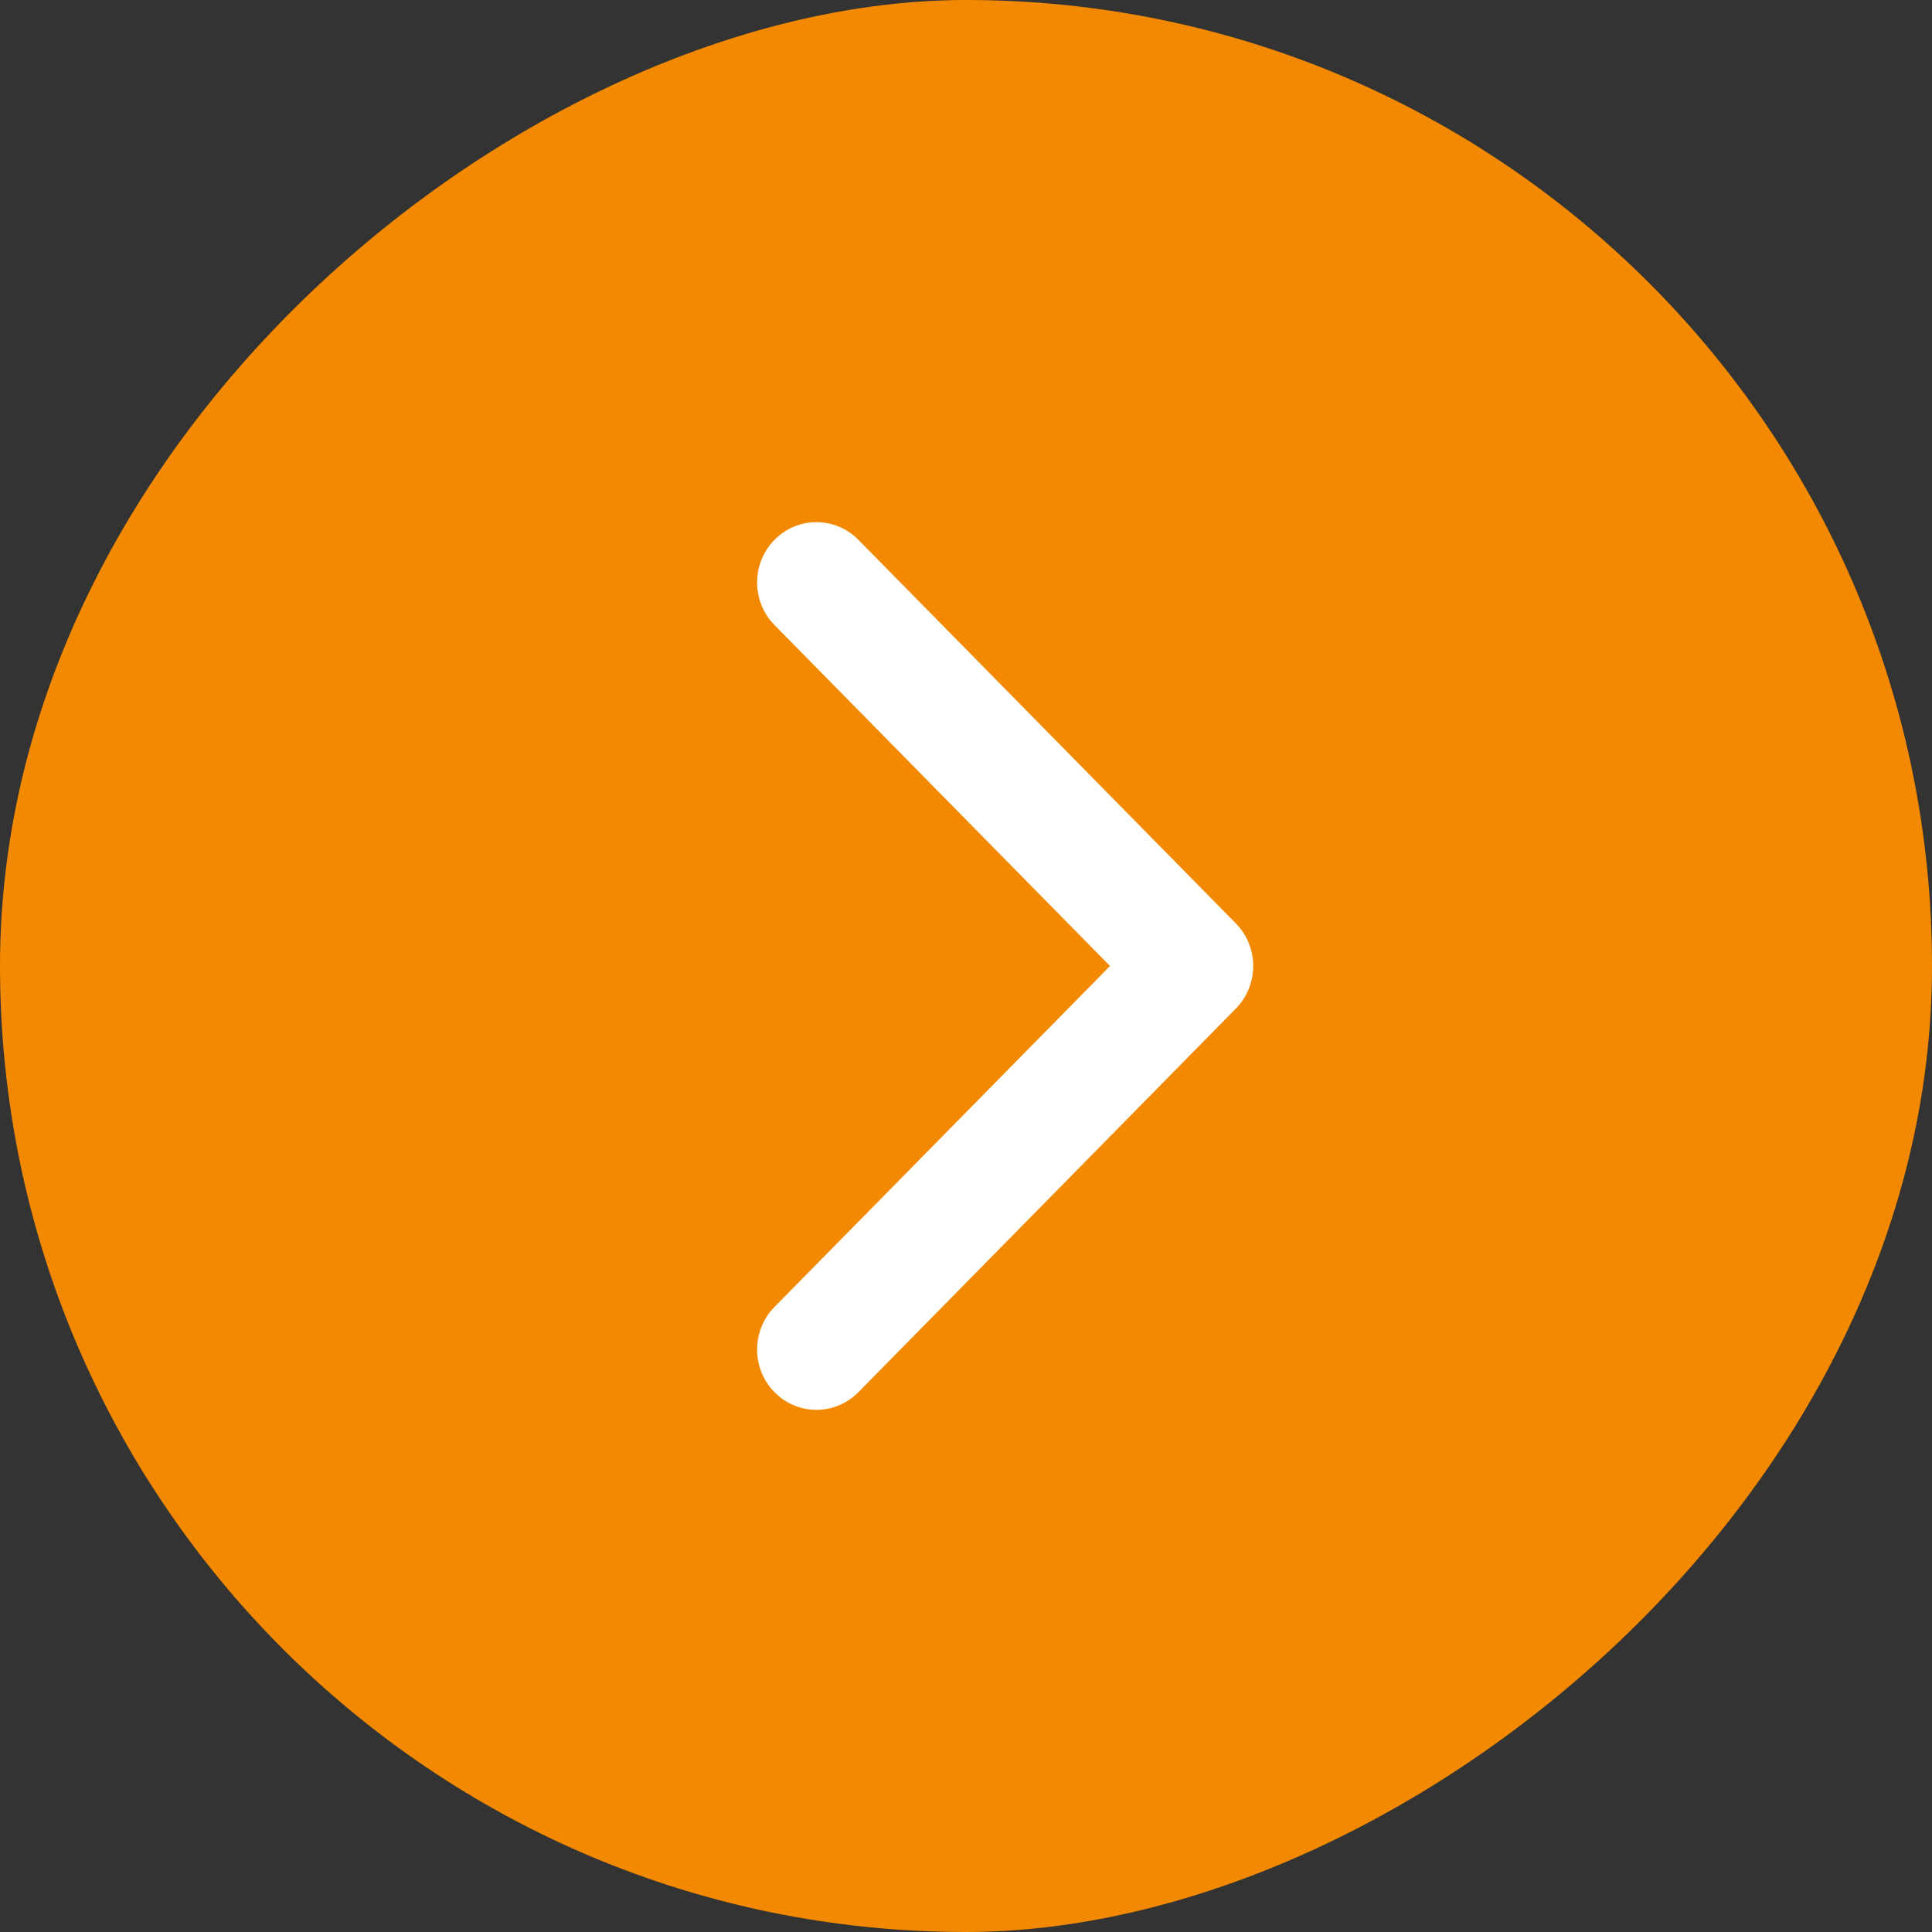 <?xml version="1.0" encoding="UTF-8"?> <svg xmlns="http://www.w3.org/2000/svg" width="74" height="74" viewBox="0 0 74 74" fill="none"><rect x="0" y="0" width="74" height="74" fill="#333333" stroke="none"/><rect x="74" y="3.23464e-06" width="74" height="74" rx="37" transform="rotate(90 74 3.23464e-06)" fill="#F28900"></rect><path d="M47.335 38.632C48.222 37.731 48.222 36.269 47.335 35.368L32.878 20.676C31.991 19.775 30.552 19.775 29.665 20.676C28.778 21.578 28.778 23.039 29.665 23.941L42.516 37L29.665 50.059C28.778 50.961 28.778 52.422 29.665 53.324C30.552 54.225 31.991 54.225 32.878 53.324L47.335 38.632Z" fill="white"></path></svg> 